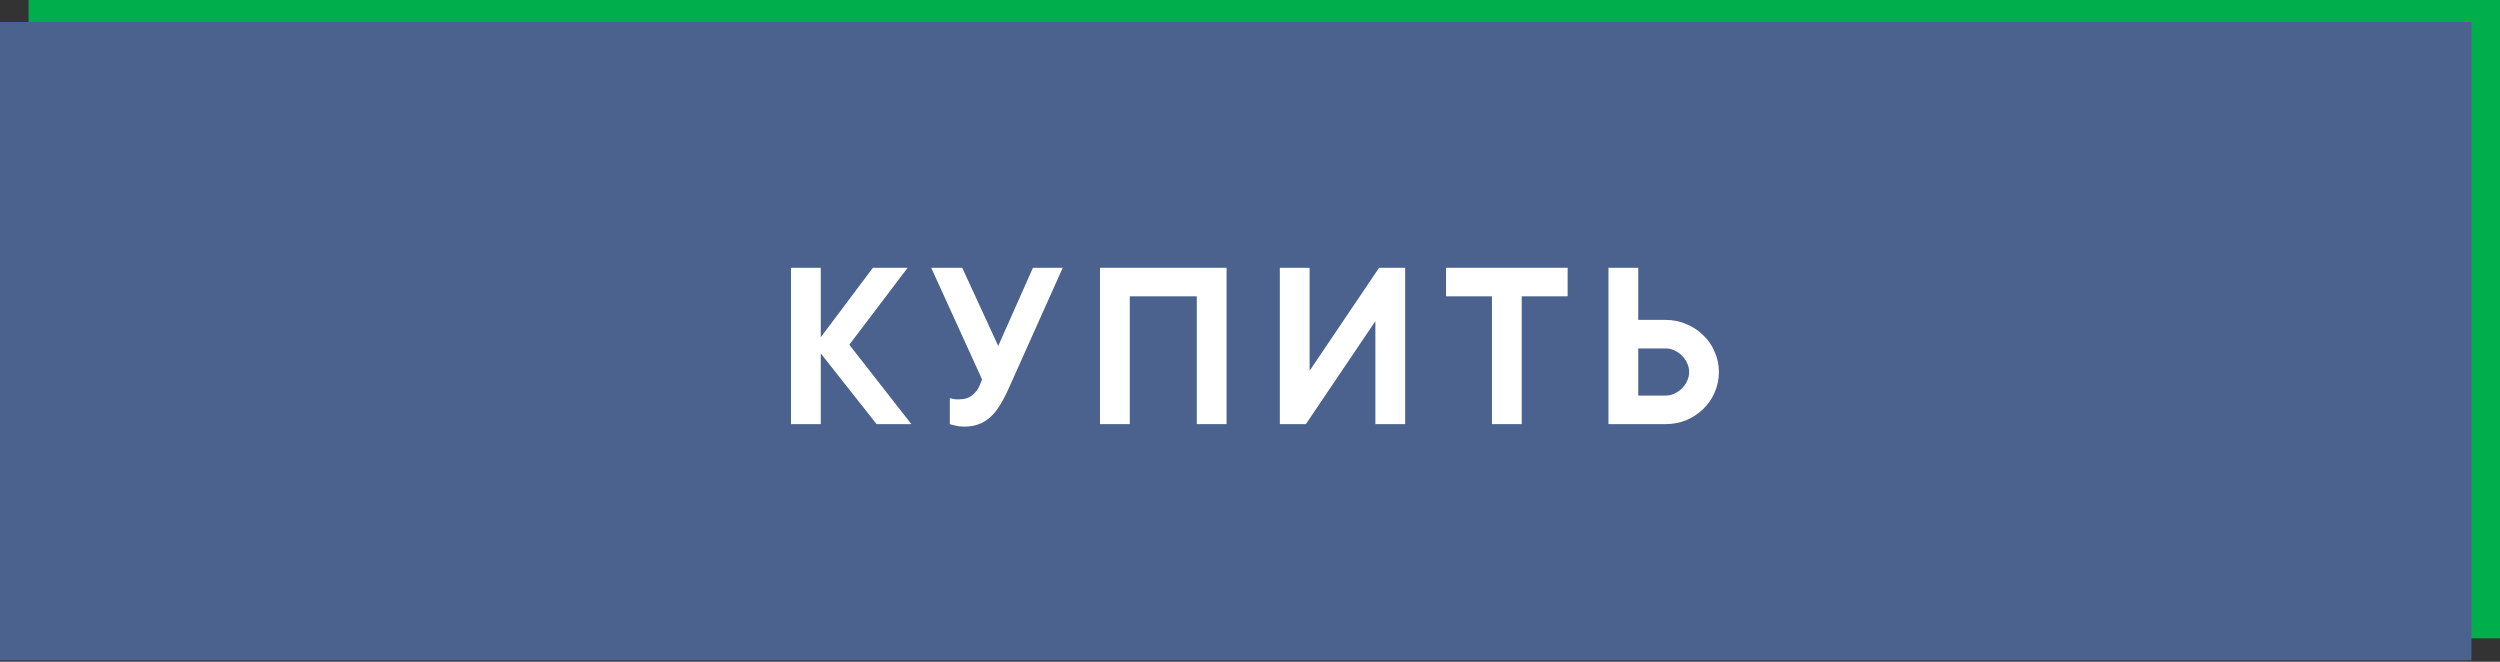 <?xml version="1.0" encoding="UTF-8"?> <svg xmlns="http://www.w3.org/2000/svg" width="1088" height="288" viewBox="0 0 1088 288" fill="none"><rect x="0" y="0" width="1088" height="288" fill="#333333" stroke="none"/> <rect x="12.434" width="1075.57" height="277.816" fill="#00AE4C"></rect> <rect y="9.58" width="1075.57" height="277.816" fill="#4A628D"></rect> <path d="M381.498 184.578L357.198 153.798V184.578H344.238V116.538H357.198V146.778L379.878 116.538H394.998L369.618 150.018L396.618 184.578H381.498Z" fill="white"></path> <path d="M462.502 116.538L439.282 168.378C437.986 171.33 436.654 173.922 435.286 176.154C433.99 178.314 432.55 180.114 430.966 181.554C429.454 182.922 427.798 183.93 425.998 184.578C424.198 185.298 422.146 185.658 419.842 185.658C418.186 185.658 416.71 185.478 415.414 185.118C414.694 184.974 414.01 184.794 413.362 184.578V173.238C413.722 173.382 414.118 173.49 414.55 173.562C414.91 173.634 415.342 173.706 415.846 173.778C416.35 173.778 416.962 173.778 417.682 173.778C419.842 173.778 421.642 173.202 423.082 172.05C424.594 170.826 425.674 169.422 426.322 167.838L427.402 165.138L405.262 116.538H418.762L434.422 150.558L449.542 116.538H462.502Z" fill="white"></path> <path d="M533.799 116.538V184.578H520.839V128.958H491.679V184.578H478.719V116.538H533.799Z" fill="white"></path> <path d="M598.561 184.578V139.758L568.321 184.578H556.981V116.538H569.941V161.358L600.181 116.538H611.521V184.578H598.561Z" fill="white"></path> <path d="M629.316 116.538H682.236V128.958H662.256V184.578H649.296V128.958H629.316V116.538Z" fill="white"></path> <path d="M700.005 184.578V116.538H712.965V139.218H724.845C728.085 139.218 731.109 139.83 733.917 141.054C736.725 142.206 739.173 143.826 741.261 145.914C743.421 147.93 745.077 150.342 746.229 153.15C747.453 155.886 748.065 158.802 748.065 161.898C748.065 164.994 747.453 167.946 746.229 170.754C745.077 173.49 743.421 175.902 741.261 177.99C739.173 180.006 736.725 181.626 733.917 182.85C731.109 184.002 728.085 184.578 724.845 184.578H700.005ZM712.965 151.638V172.158H724.845C726.213 172.158 727.509 171.87 728.733 171.294C729.957 170.718 731.037 169.962 731.973 169.026C732.909 168.09 733.665 167.01 734.241 165.786C734.817 164.562 735.105 163.266 735.105 161.898C735.105 160.53 734.817 159.234 734.241 158.01C733.665 156.786 732.909 155.706 731.973 154.77C731.037 153.834 729.957 153.078 728.733 152.502C727.509 151.926 726.213 151.638 724.845 151.638H712.965Z" fill="white"></path> </svg> 